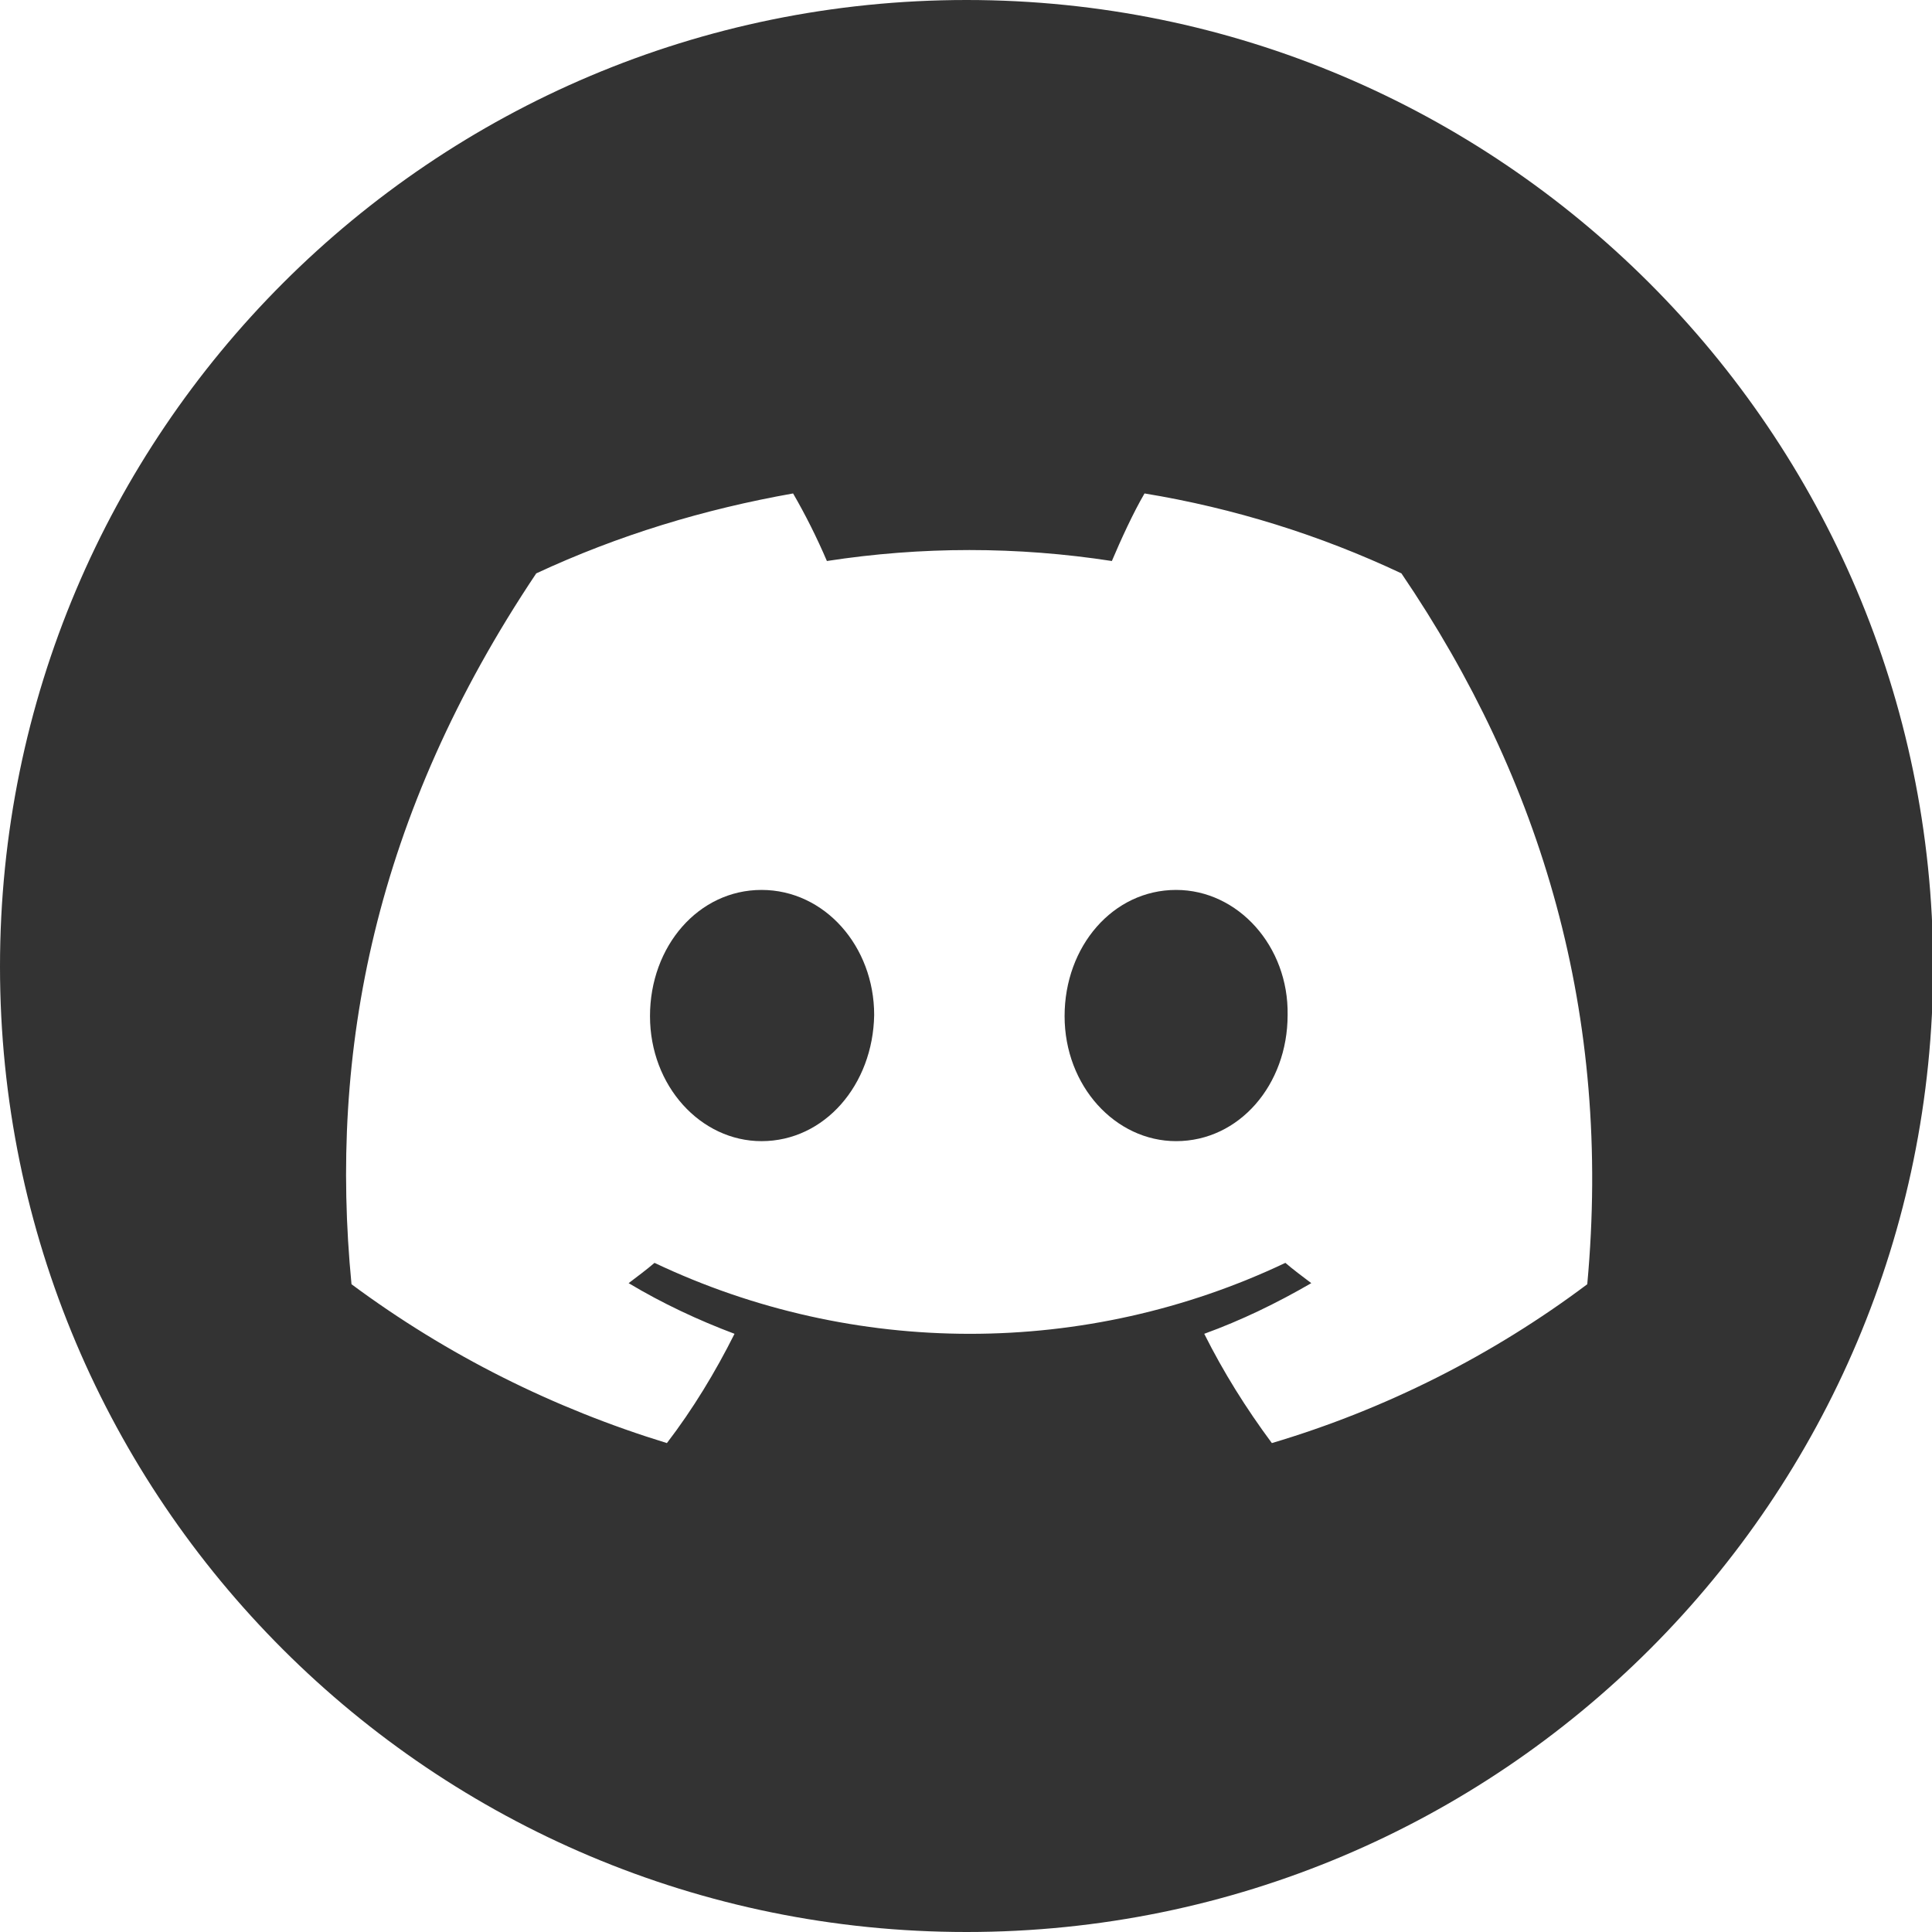 <svg width="32" height="32" viewBox="0 0 32 32" fill="none" xmlns="http://www.w3.org/2000/svg">
<g clip-path="url(#clip0_1893_18806)">
<path d="M12.613 14.74C11.568 14.74 10.766 15.673 10.766 16.83C10.766 17.987 11.605 18.901 12.613 18.901C13.658 18.901 14.46 17.968 14.479 16.811C14.479 15.673 13.658 14.74 12.613 14.74Z" fill="#333333"/>
<path d="M19.48 14.74C18.435 14.74 17.633 15.673 17.633 16.83C17.633 17.987 18.473 18.901 19.48 18.901C20.525 18.901 21.327 17.968 21.327 16.811C21.346 15.673 20.506 14.74 19.48 14.74Z" fill="#333333"/>
<path d="M16.009 0C7.165 0 0 7.165 0 16.009C0 24.854 7.165 32 16.009 32C24.854 32 32.019 24.835 32.019 15.991C32 7.165 24.835 0 16.009 0ZM26.29 21.271C24.723 22.447 22.95 23.342 21.066 23.902C20.637 23.324 20.264 22.727 19.946 22.092C20.562 21.868 21.14 21.588 21.719 21.253C21.57 21.14 21.42 21.029 21.29 20.917C17.987 22.484 14.143 22.484 10.841 20.917C10.71 21.029 10.561 21.14 10.412 21.253C10.971 21.588 11.569 21.868 12.166 22.092C11.848 22.727 11.475 23.342 11.046 23.902C9.162 23.324 7.408 22.447 5.822 21.271C5.448 17.427 6.195 13.509 8.882 9.497C10.244 8.863 11.662 8.434 13.136 8.173C13.341 8.527 13.528 8.9 13.696 9.292C15.263 9.05 16.849 9.05 18.416 9.292C18.566 8.938 18.771 8.49 18.957 8.173C20.431 8.415 21.868 8.863 23.212 9.497C25.544 12.931 26.701 16.812 26.29 21.271Z" fill="#333333"/>
</g>
<defs>
<clipPath id="clip0_1893_18806">
<rect width="32" height="32" fill="white"/>
</clipPath>
</defs>
</svg>

